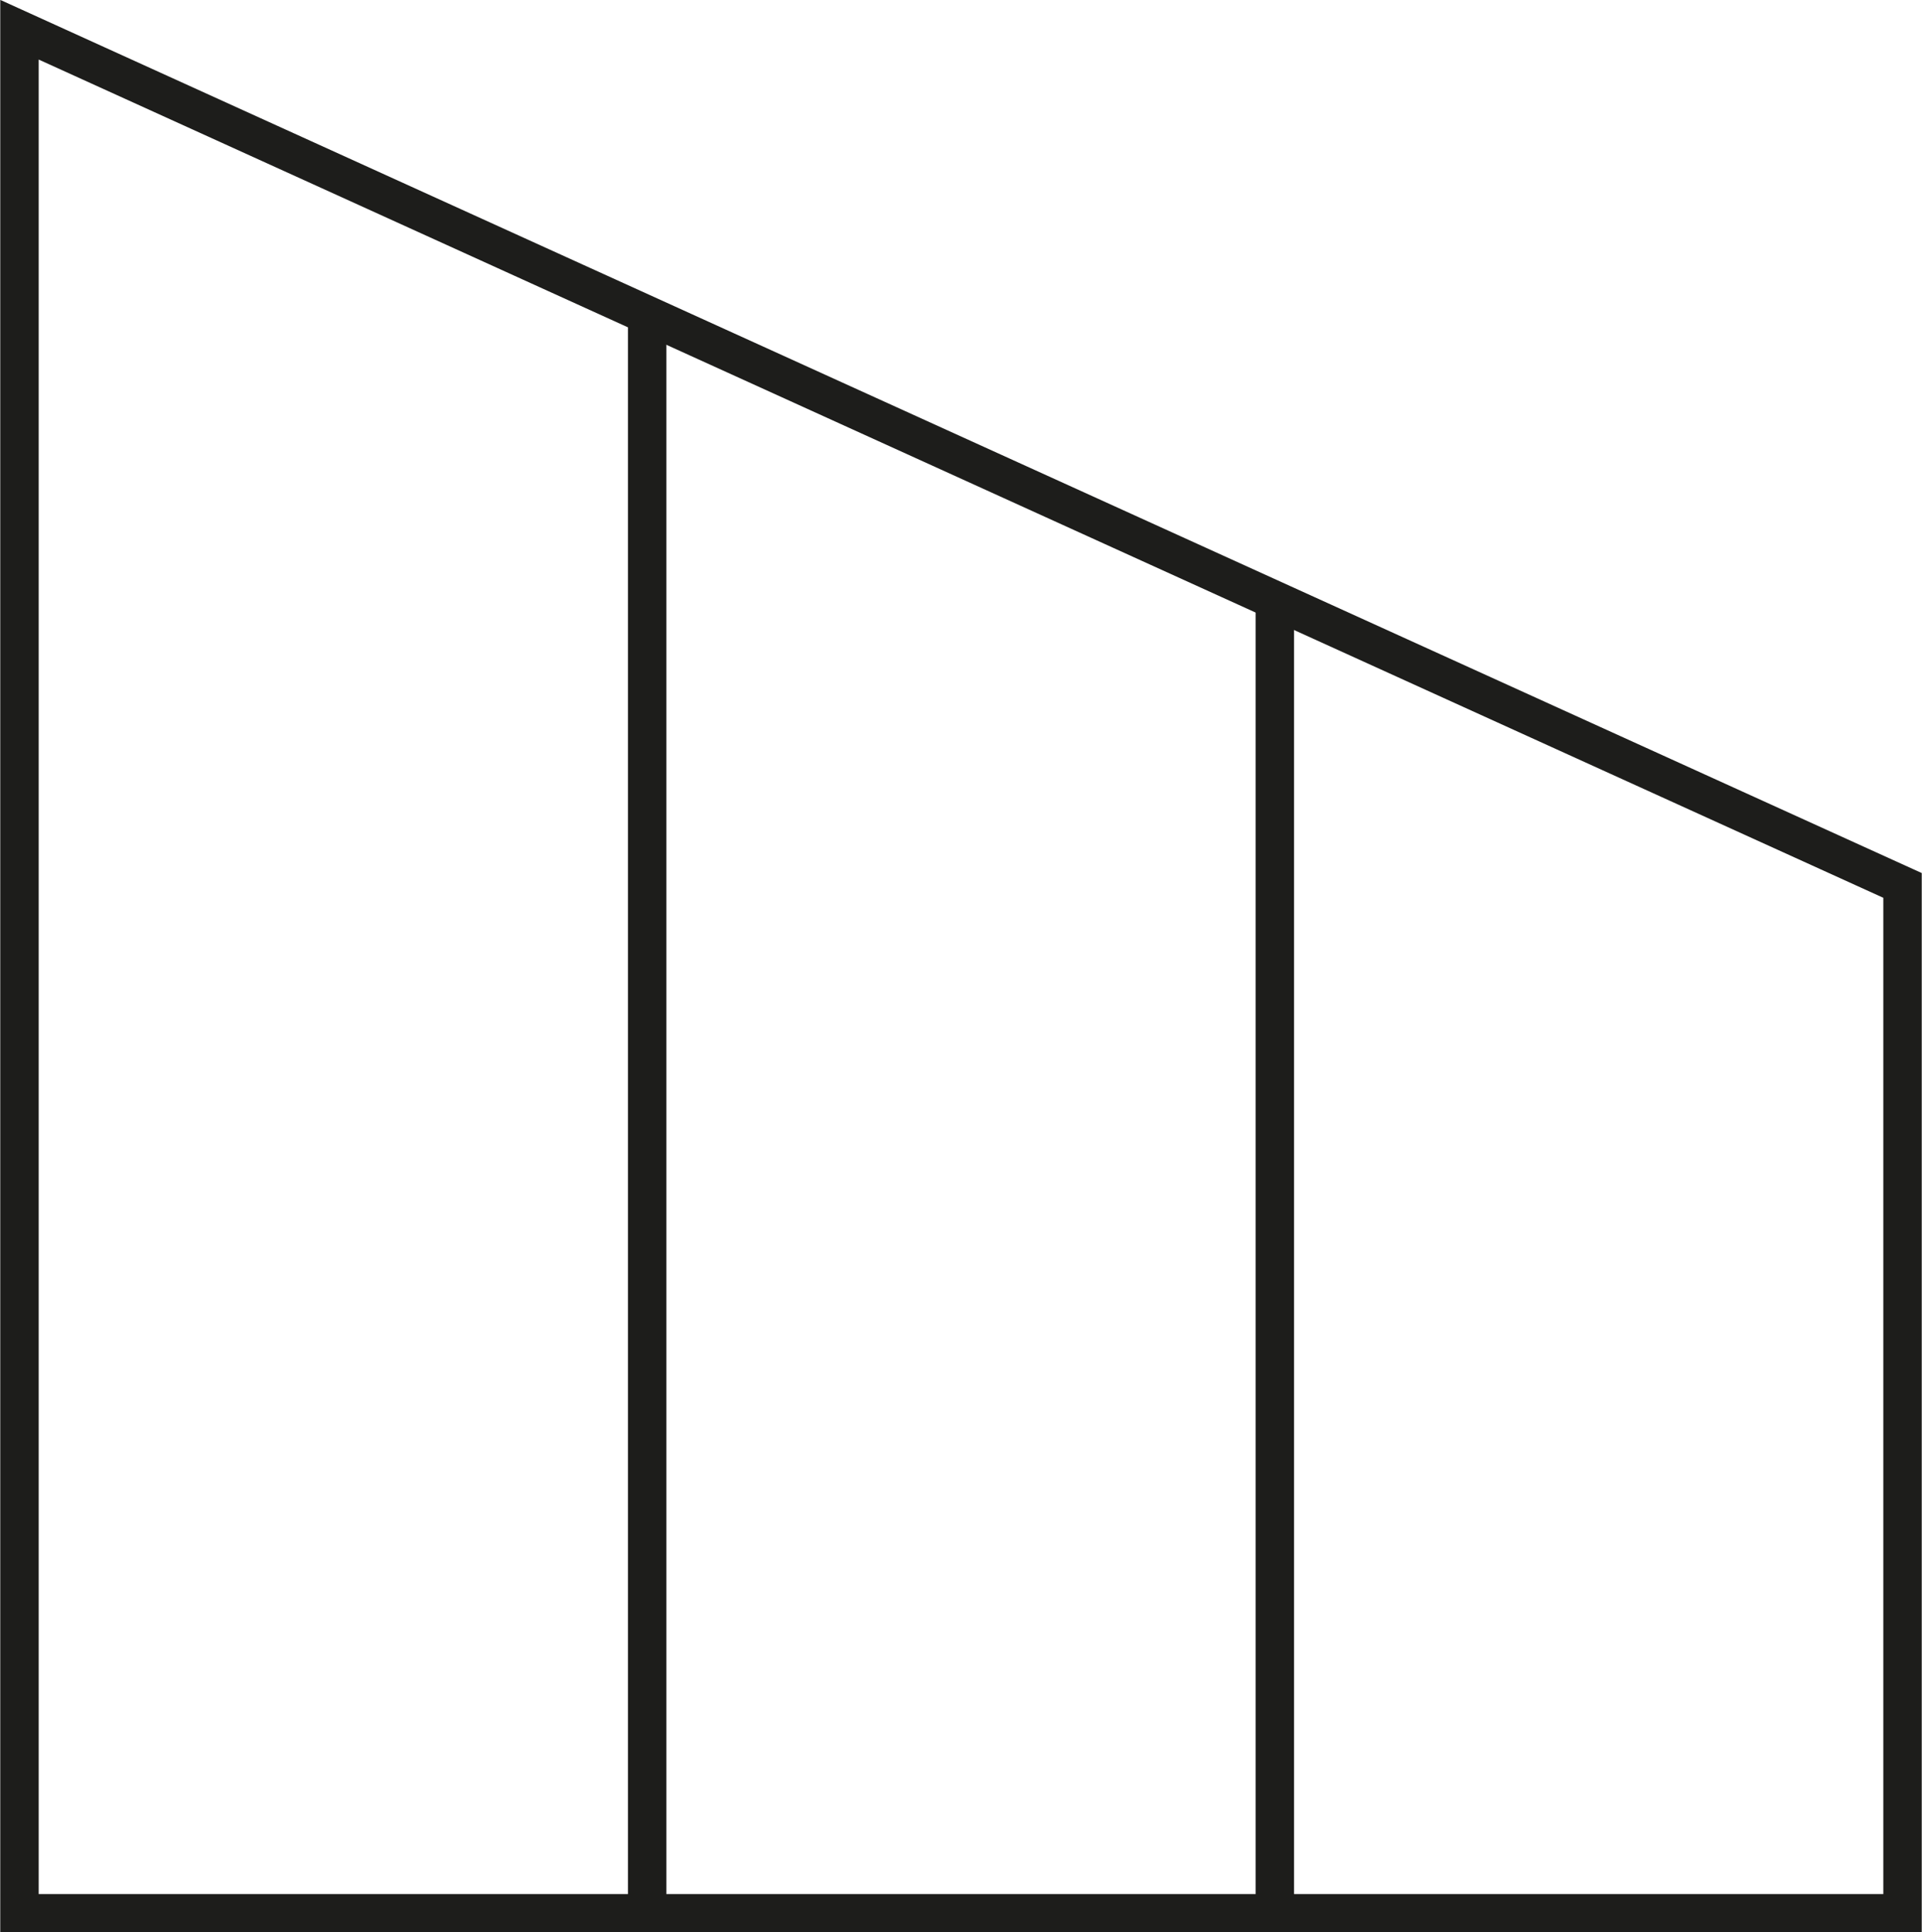 <?xml version="1.0" encoding="UTF-8"?>
<svg id="Layer_1" data-name="Layer 1" xmlns="http://www.w3.org/2000/svg" xmlns:xlink="http://www.w3.org/1999/xlink" viewBox="0 0 37.51 37.71">
  <defs>
    <style>
      .cls-1, .cls-2 {
        fill: none;
      }

      .cls-3 {
        clip-path: url(#clippath);
      }

      .cls-4 {
        clip-path: url(#clippath-1);
      }

      .cls-2 {
        stroke: #1d1d1b;
        stroke-width: .75px;
      }
    </style>
    <clipPath id="clippath">
      <polygon class="cls-1" points=".38 37.34 37.13 37.34 37.13 17.28 .38 .58 .38 37.34"/>
    </clipPath>
    <clipPath id="clippath-1">
      <rect class="cls-1" y="0" width="37.51" height="37.71"/>
    </clipPath>
  </defs>
  <g class="cls-3">
    <line class="cls-2" x1="12.63" y1=".21" x2="12.63" y2="37.71"/>
    <line class="cls-2" x1="24.88" y1=".21" x2="24.88" y2="37.71"/>
  </g>
  <g class="cls-4">
    <polygon class="cls-2" points=".38 .58 .38 37.34 37.13 37.34 37.13 17.28 .38 .58"/>
  </g>
</svg>
